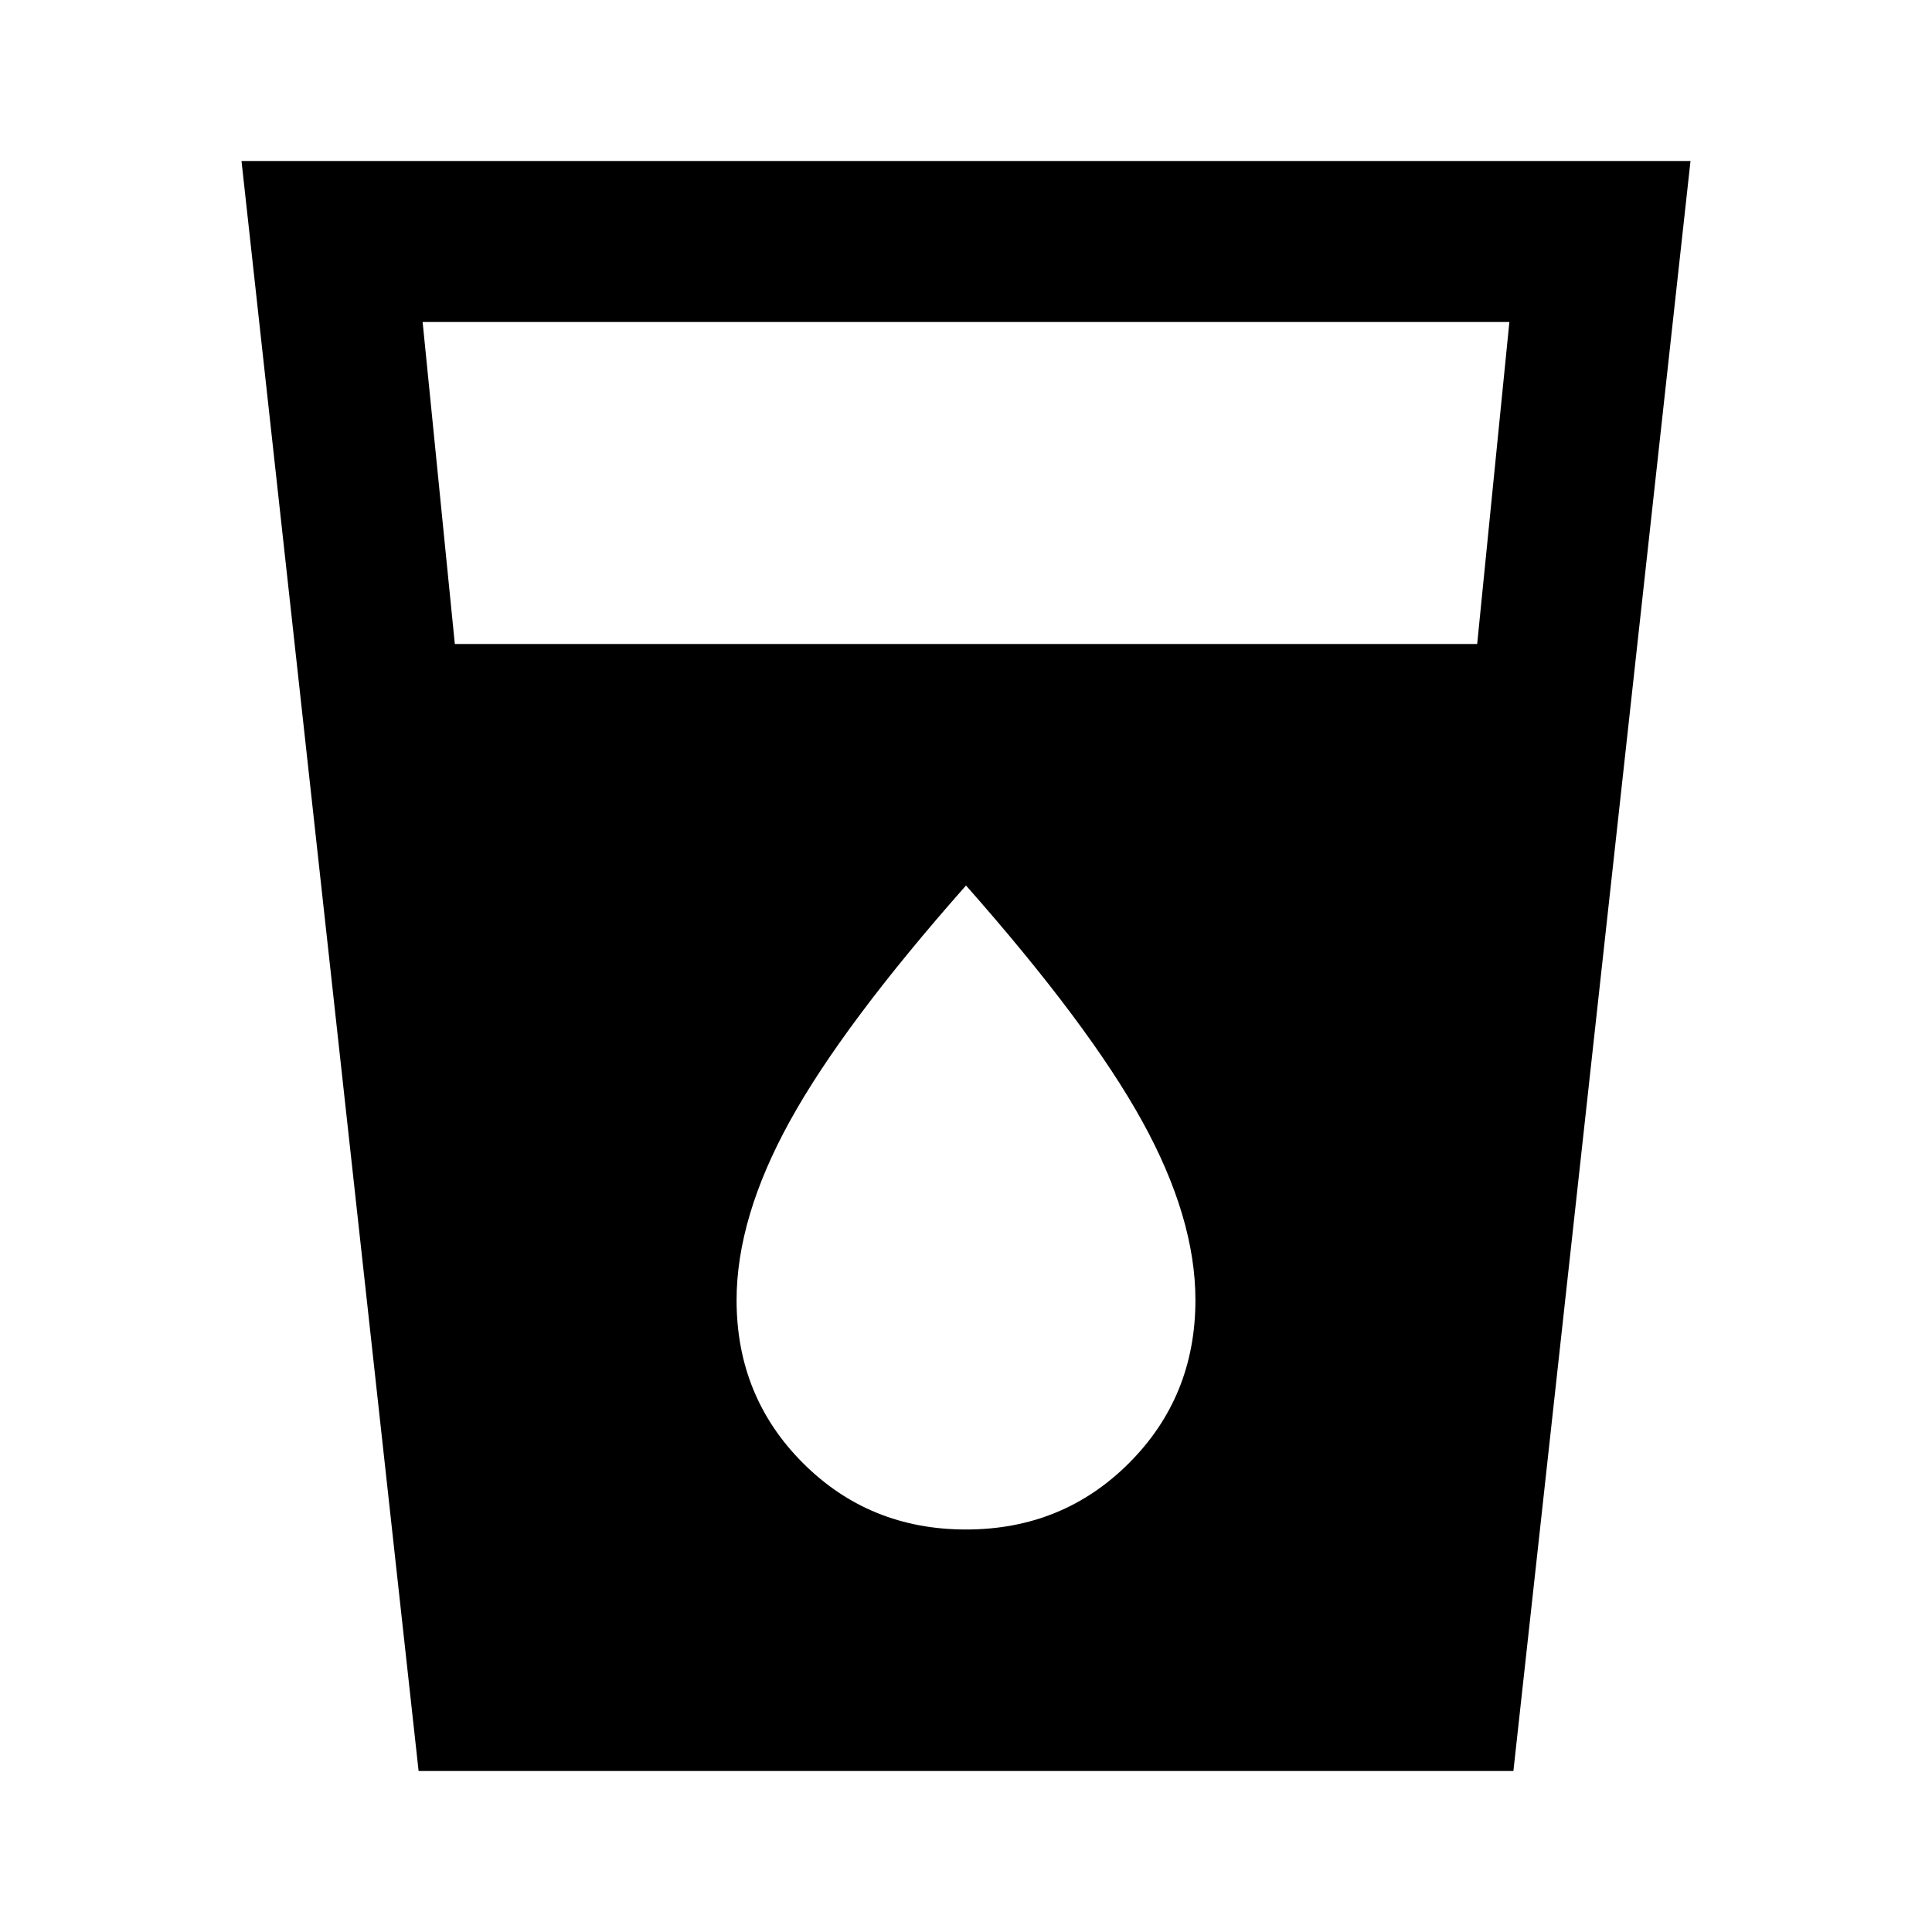 <?xml version="1.0" encoding="utf-8"?>
<!-- Generator: www.svgicons.com -->
<svg xmlns="http://www.w3.org/2000/svg" width="800" height="800" viewBox="0 0 24 24">
<path fill="currentColor" d="M5.2 22L3 2h18l-2.2 20zm.45-14h12.7l.4-4H5.25zM12 19q1.2 0 2.025-.825t.825-2.025q0-1.025-.663-2.225T12 11q-1.525 1.725-2.187 2.925T9.15 16.15q0 1.2.825 2.025T12 19"/>
</svg>